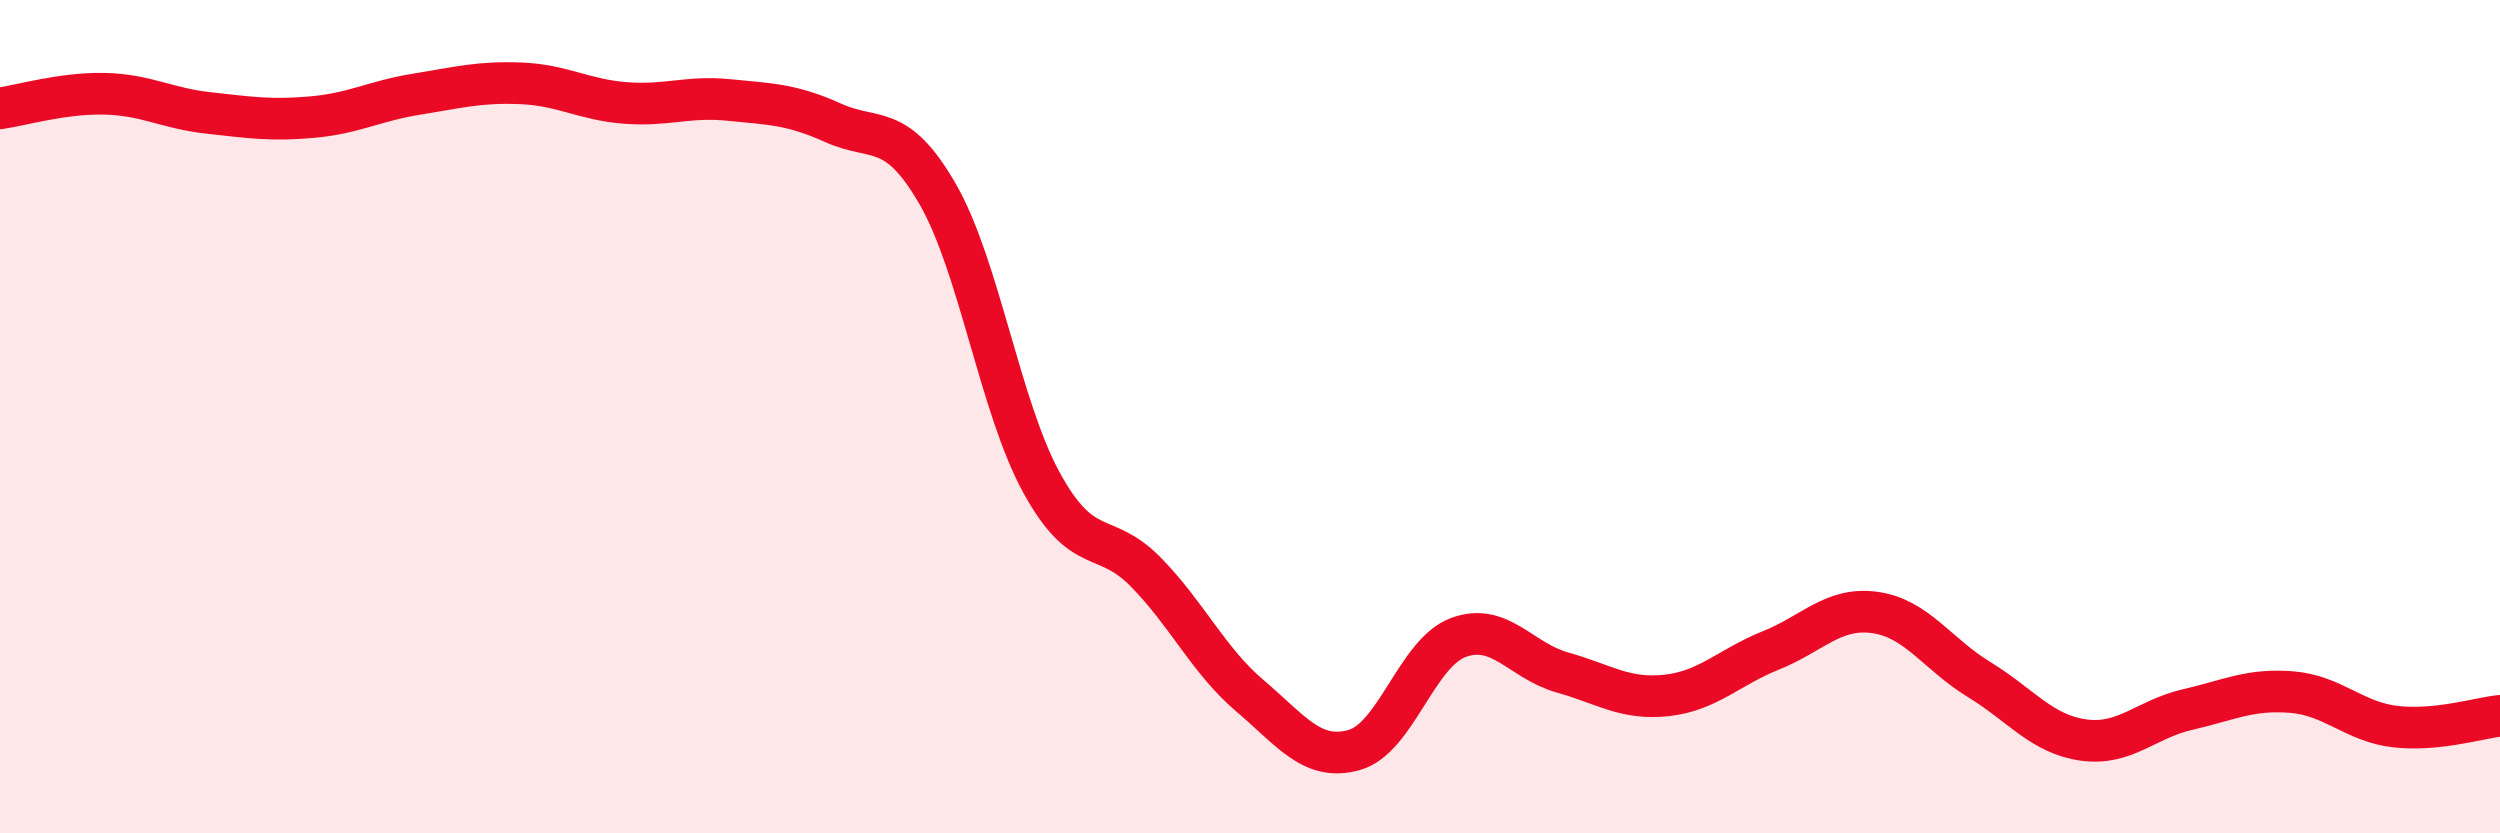 
    <svg width="60" height="20" viewBox="0 0 60 20" xmlns="http://www.w3.org/2000/svg">
      <path
        d="M 0,2.6 C 0.5,2.53 1.5,2.23 2.5,2.25 C 3.5,2.27 4,2.6 5,2.71 C 6,2.82 6.5,2.9 7.5,2.81 C 8.5,2.72 9,2.42 10,2.26 C 11,2.1 11.5,1.96 12.5,2 C 13.5,2.04 14,2.39 15,2.47 C 16,2.55 16.5,2.3 17.5,2.4 C 18.5,2.5 19,2.5 20,2.95 C 21,3.4 21.5,2.92 22.5,4.65 C 23.5,6.38 24,9.77 25,11.59 C 26,13.41 26.5,12.71 27.5,13.73 C 28.5,14.75 29,15.85 30,16.7 C 31,17.55 31.5,18.28 32.5,18 C 33.5,17.72 34,15.67 35,15.3 C 36,14.93 36.5,15.86 37.5,16.14 C 38.5,16.42 39,16.8 40,16.69 C 41,16.58 41.5,16.01 42.5,15.61 C 43.5,15.21 44,14.56 45,14.7 C 46,14.84 46.5,15.7 47.5,16.31 C 48.5,16.92 49,17.62 50,17.76 C 51,17.9 51.5,17.26 52.5,17.03 C 53.5,16.8 54,16.53 55,16.61 C 56,16.69 56.5,17.33 57.5,17.44 C 58.5,17.55 59.5,17.23 60,17.18L60 20L0 20Z"
        fill="#EB0A25"
        opacity="0.1"
        stroke-linecap="round"
        stroke-linejoin="round"
      />
      <path
        d="M 0,2.6 C 0.5,2.53 1.5,2.23 2.5,2.25 C 3.5,2.27 4,2.6 5,2.71 C 6,2.82 6.5,2.9 7.5,2.81 C 8.5,2.72 9,2.42 10,2.26 C 11,2.1 11.5,1.96 12.5,2 C 13.5,2.04 14,2.39 15,2.47 C 16,2.55 16.5,2.3 17.5,2.4 C 18.5,2.5 19,2.5 20,2.95 C 21,3.4 21.5,2.92 22.5,4.65 C 23.5,6.38 24,9.77 25,11.59 C 26,13.41 26.5,12.71 27.5,13.73 C 28.5,14.75 29,15.85 30,16.7 C 31,17.55 31.5,18.28 32.5,18 C 33.5,17.72 34,15.67 35,15.3 C 36,14.93 36.5,15.86 37.5,16.14 C 38.5,16.42 39,16.8 40,16.69 C 41,16.58 41.5,16.01 42.5,15.61 C 43.5,15.21 44,14.56 45,14.7 C 46,14.84 46.5,15.7 47.5,16.31 C 48.5,16.92 49,17.62 50,17.76 C 51,17.9 51.5,17.26 52.5,17.03 C 53.5,16.8 54,16.53 55,16.61 C 56,16.69 56.5,17.33 57.5,17.44 C 58.5,17.55 59.5,17.23 60,17.18"
        stroke="#EB0A25"
        stroke-width="1"
        fill="none"
        stroke-linecap="round"
        stroke-linejoin="round"
      />
    </svg>
  
